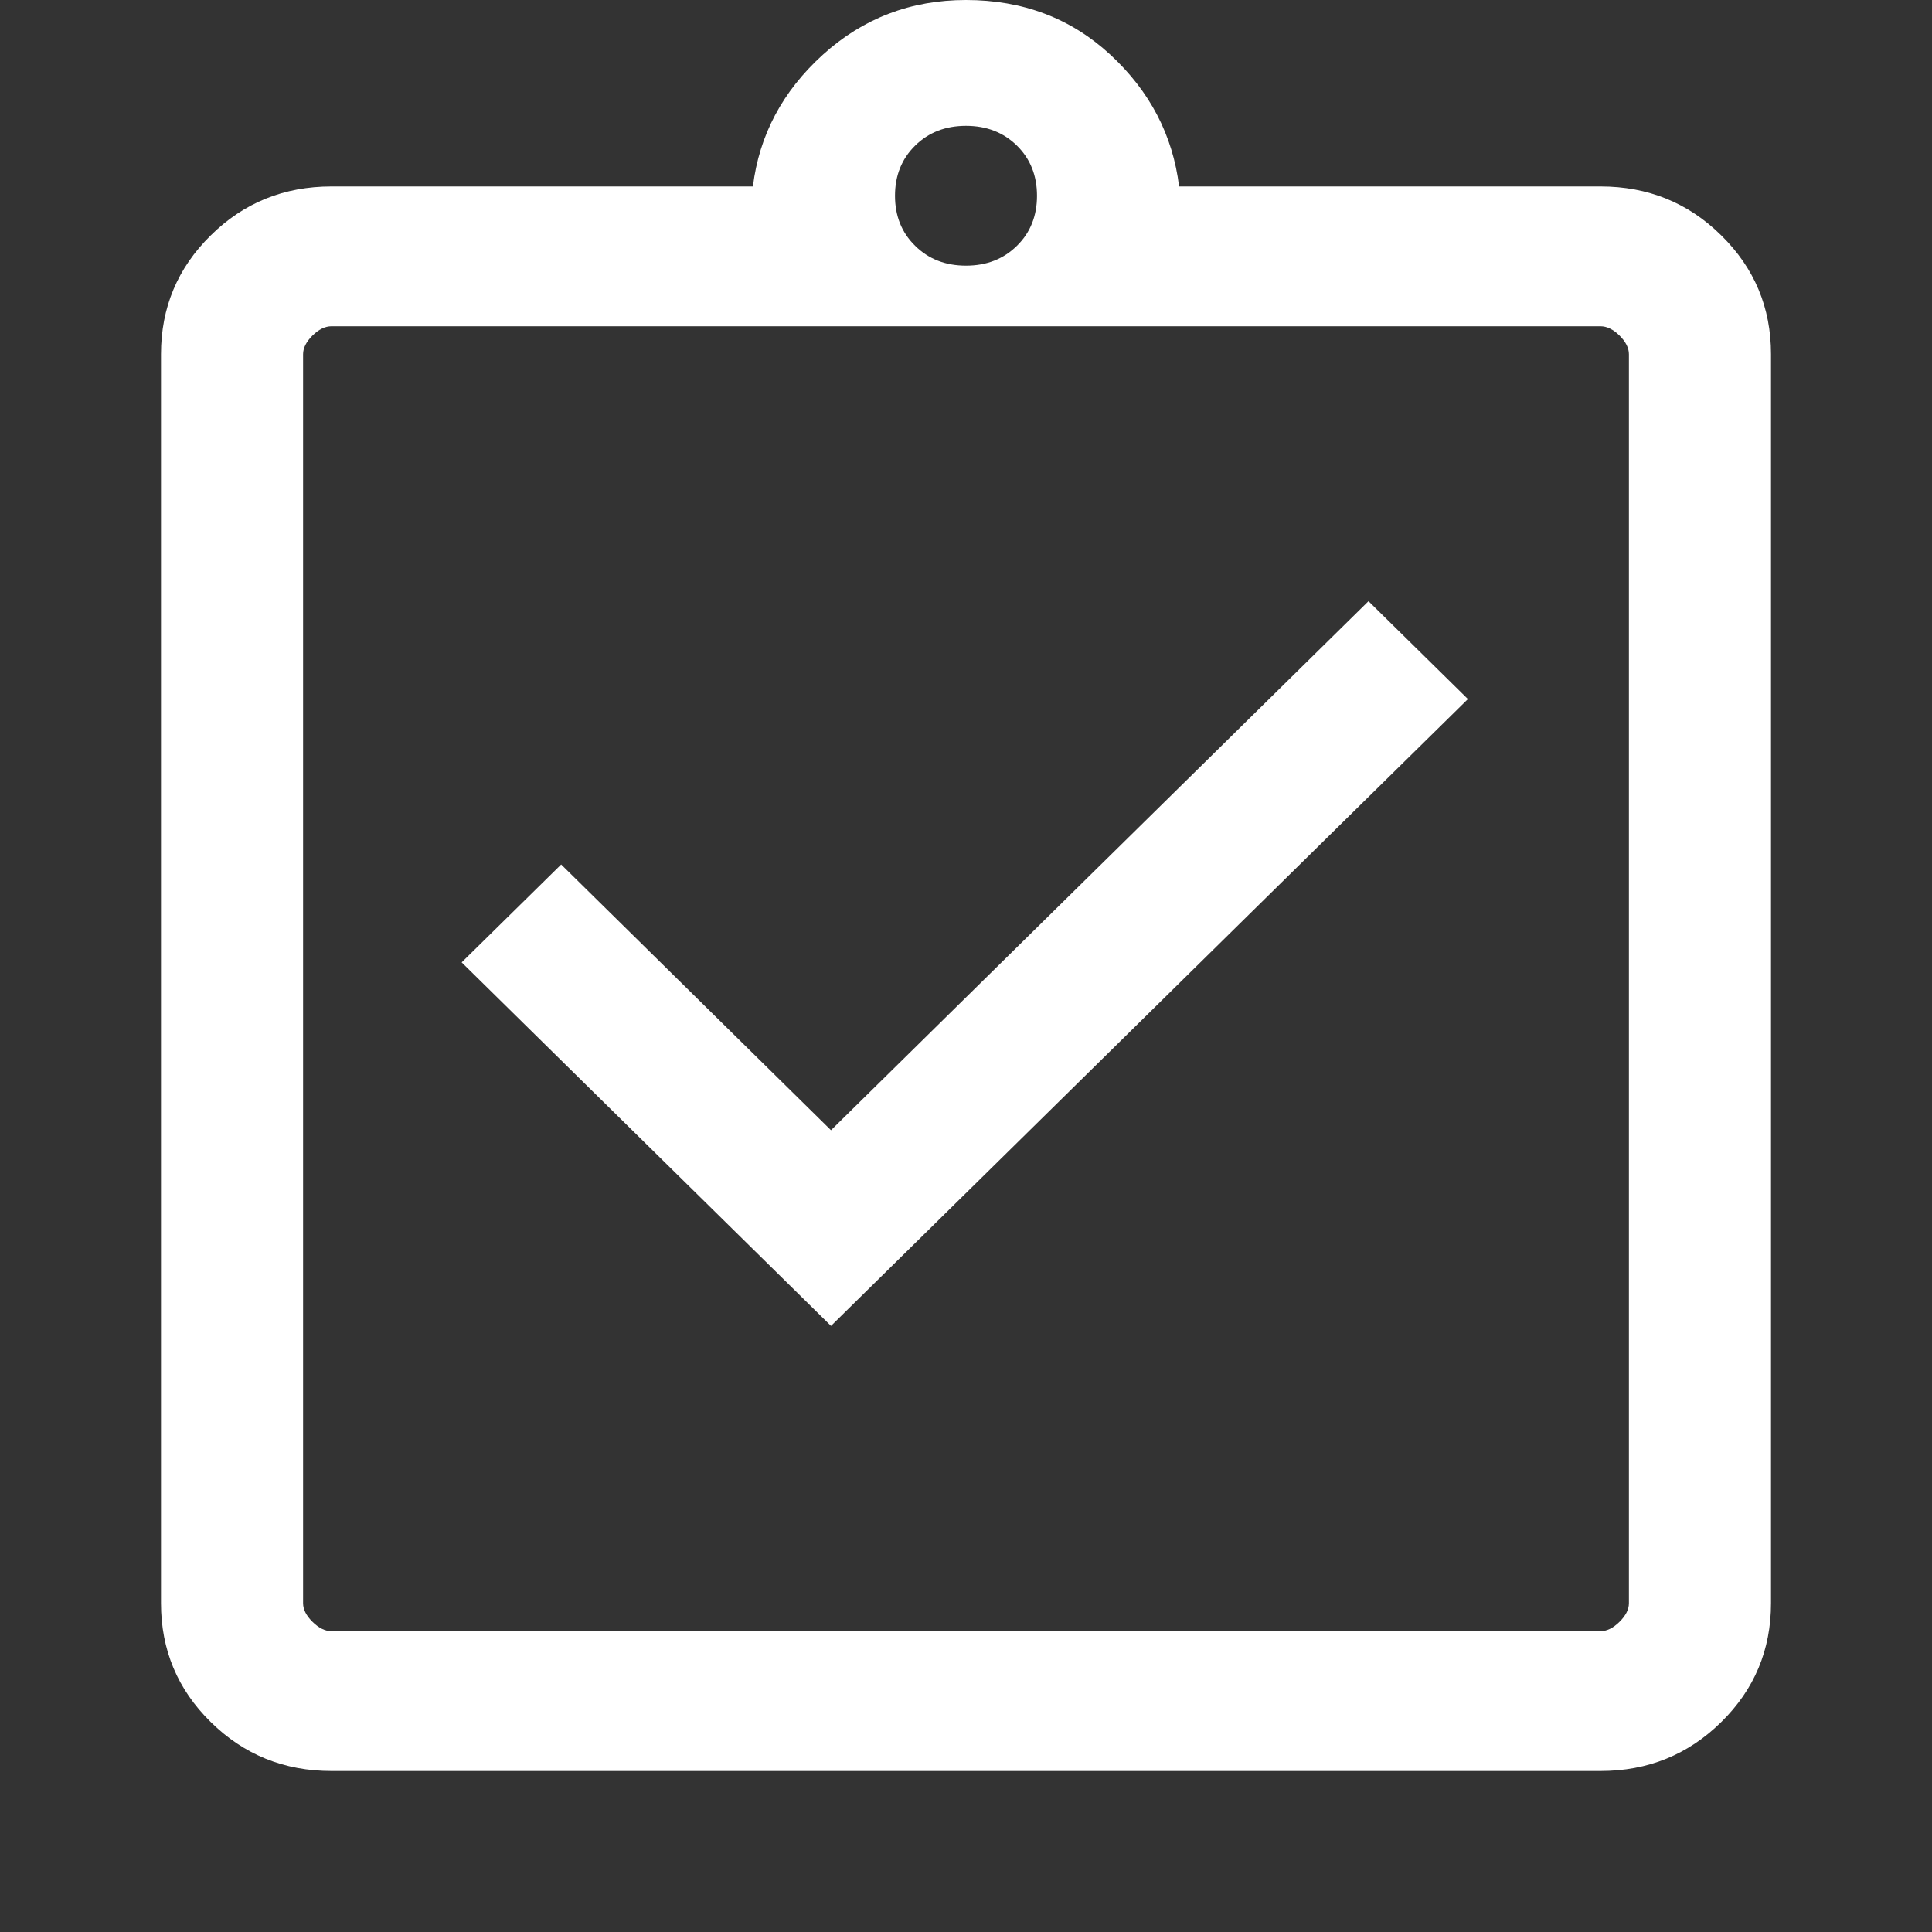 <svg width="24" height="24" viewBox="0 0 24 24" fill="none" xmlns="http://www.w3.org/2000/svg">
<rect x="0" y="0" width="24" height="24" fill="#333333" stroke="none"/>
<path d="M10.323 16.471L18.235 8.684L17 7.468L10.323 14.04L6.971 10.739L5.735 11.955L10.323 16.471ZM4.118 22C3.529 22 3.029 21.797 2.618 21.392C2.206 20.987 2 20.495 2 19.916V4.4C2 3.821 2.206 3.329 2.618 2.924C3.029 2.518 3.529 2.316 4.118 2.316H9.353C9.431 1.679 9.721 1.134 10.221 0.68C10.721 0.227 11.314 0 12 0C12.706 0 13.304 0.227 13.794 0.68C14.284 1.134 14.569 1.679 14.647 2.316H19.882C20.471 2.316 20.971 2.518 21.382 2.924C21.794 3.329 22 3.821 22 4.4V19.916C22 20.495 21.794 20.987 21.382 21.392C20.971 21.797 20.471 22 19.882 22H4.118ZM4.118 20.263H19.882C19.961 20.263 20.039 20.225 20.118 20.147C20.196 20.07 20.235 19.993 20.235 19.916V4.4C20.235 4.323 20.196 4.246 20.118 4.168C20.039 4.091 19.961 4.053 19.882 4.053H4.118C4.039 4.053 3.961 4.091 3.882 4.168C3.804 4.246 3.765 4.323 3.765 4.4V19.916C3.765 19.993 3.804 20.07 3.882 20.147C3.961 20.225 4.039 20.263 4.118 20.263ZM12 3.3C12.255 3.3 12.466 3.218 12.633 3.053C12.799 2.89 12.882 2.682 12.882 2.432C12.882 2.181 12.799 1.973 12.633 1.809C12.466 1.645 12.255 1.563 12 1.563C11.745 1.563 11.534 1.645 11.368 1.809C11.201 1.973 11.118 2.181 11.118 2.432C11.118 2.682 11.201 2.89 11.368 3.053C11.534 3.218 11.745 3.3 12 3.3Z" fill="white"/>
</svg>
